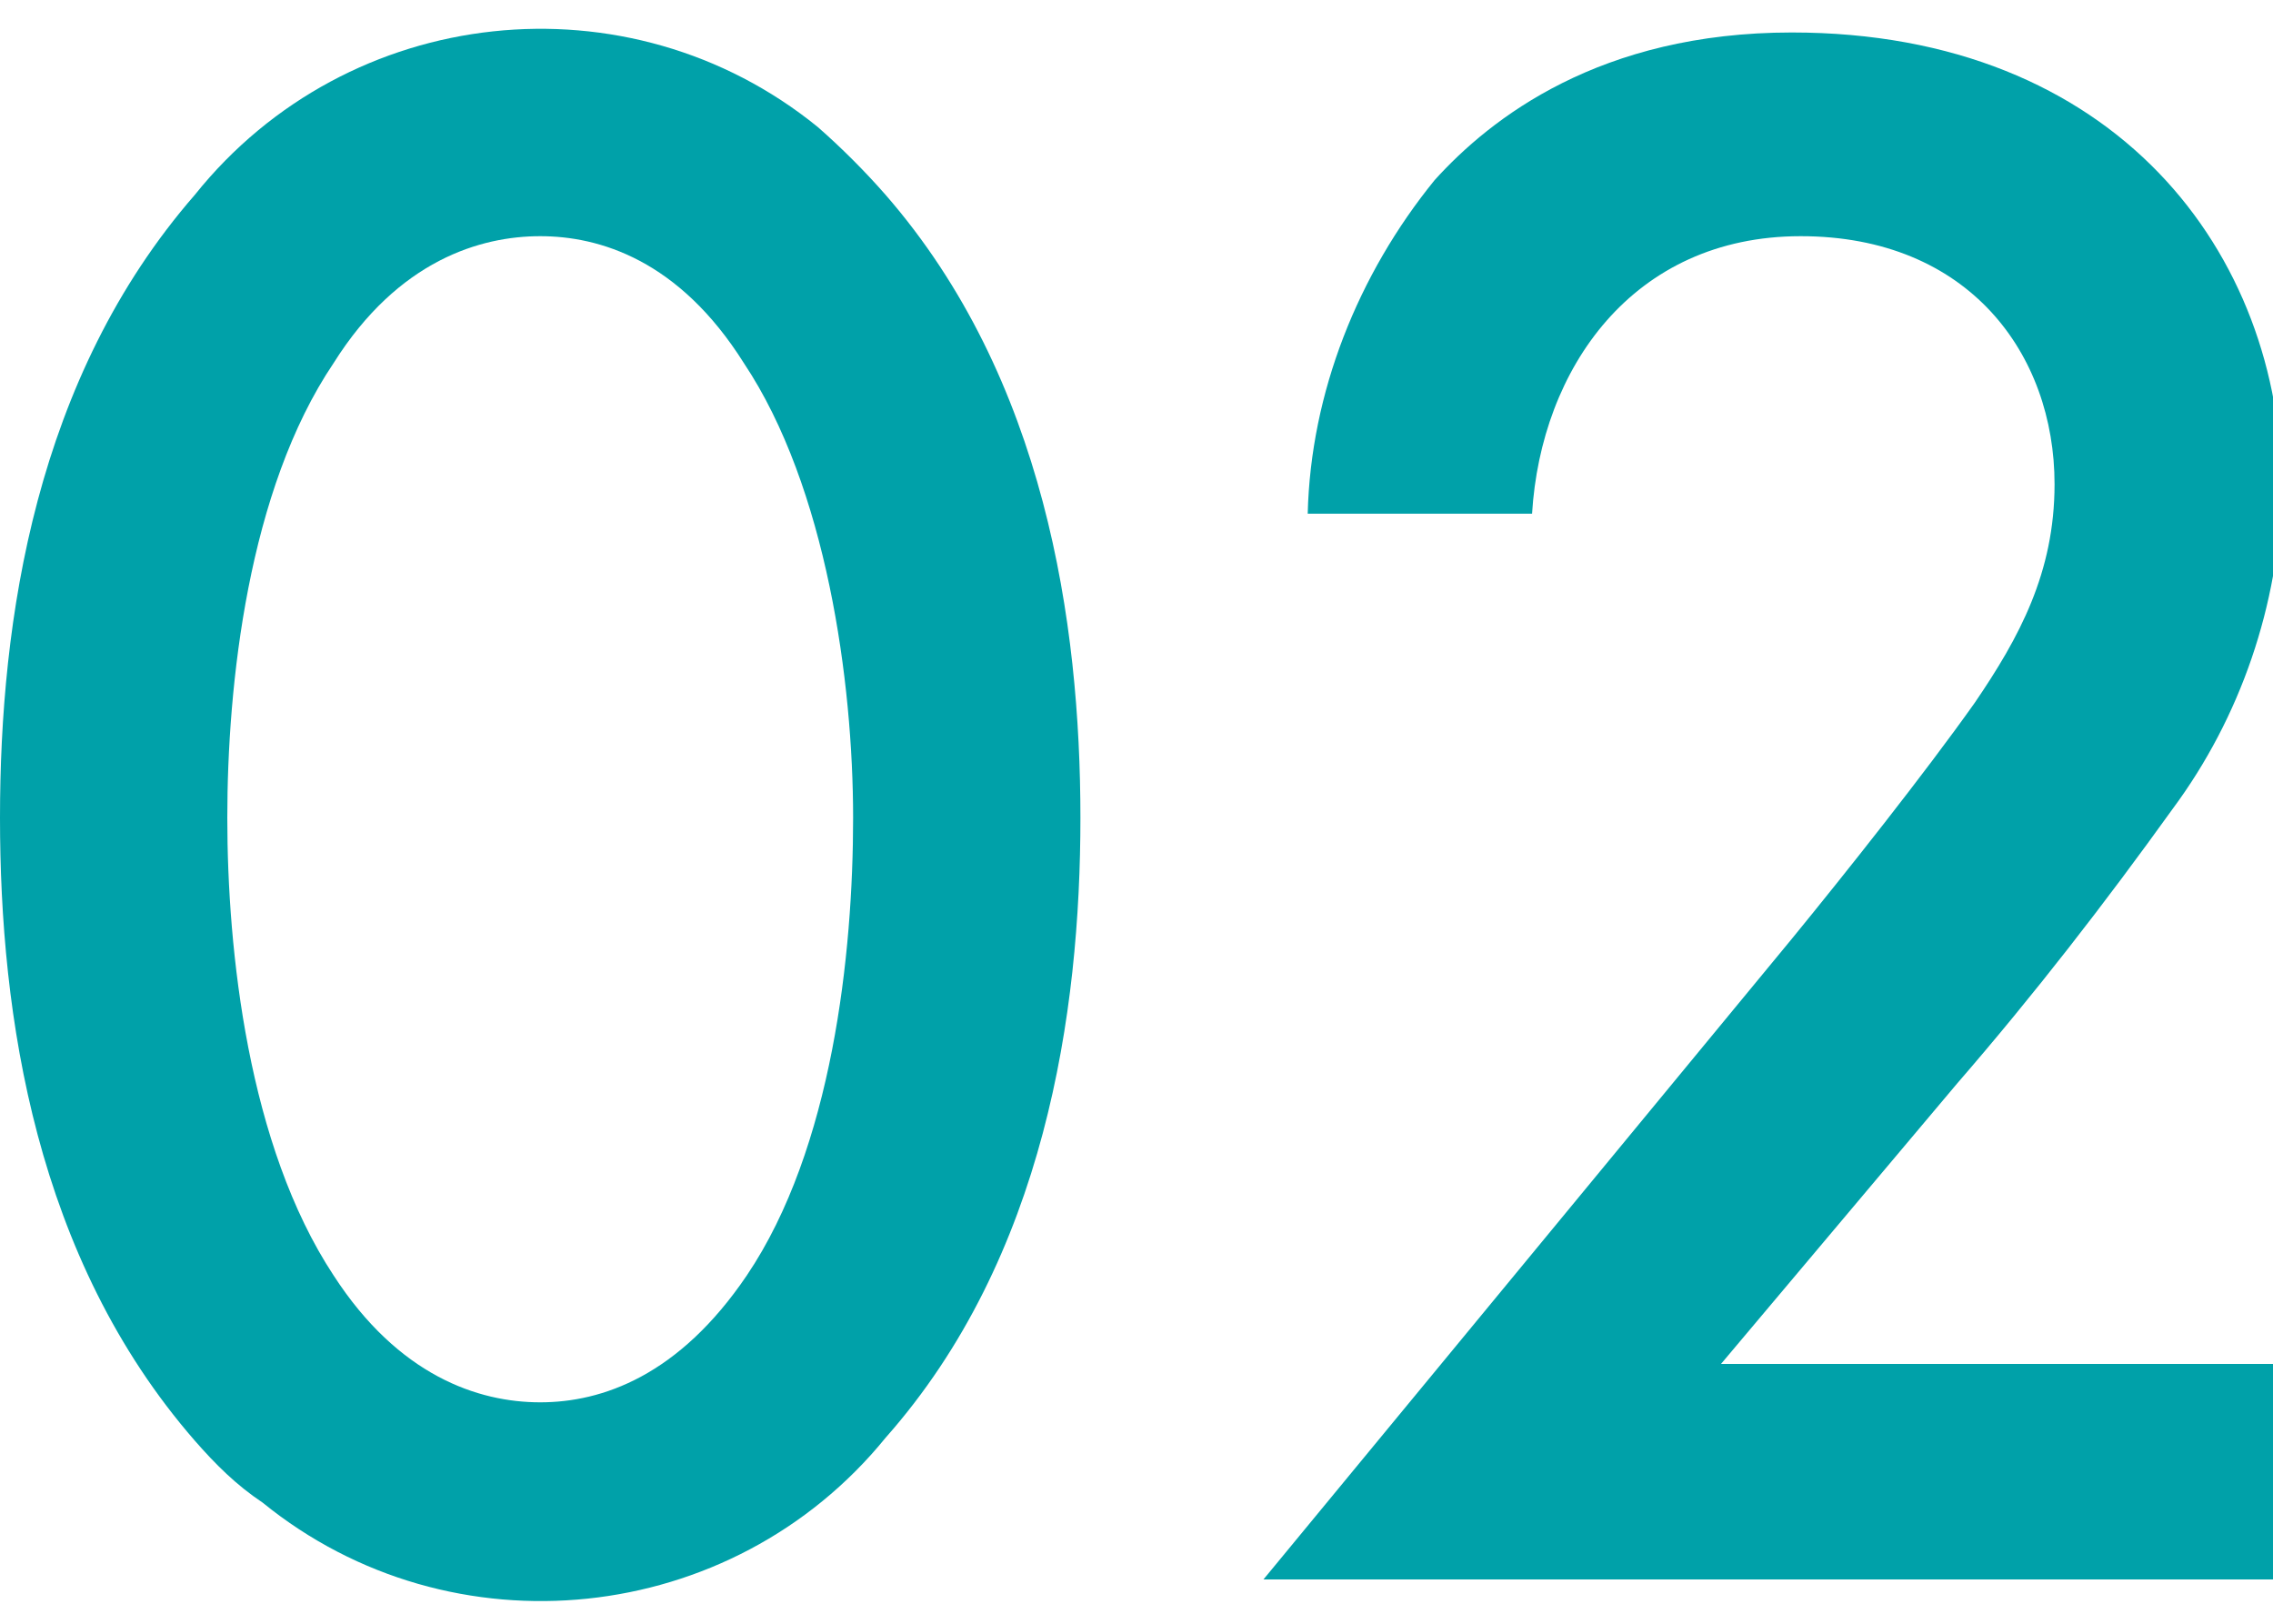 <?xml version="1.0" encoding="utf-8"?>
<!-- Generator: Adobe Illustrator 25.1.0, SVG Export Plug-In . SVG Version: 6.00 Build 0)  -->
<svg version="1.1" id="レイヤー_1" xmlns="http://www.w3.org/2000/svg" xmlns:xlink="http://www.w3.org/1999/xlink" x="0px"
	 y="0px" viewBox="0 0 77 55" style="enable-background:new 0 0 77 55;" xml:space="preserve">
<style type="text/css">
	.st0{fill:#00A1A9;}
</style>
<g id="レイヤー_2_1_">
	<g id="文字">
		<path class="st0" d="M6.6,48.8C1.2,42.6,0,34.4,0,27.7S1.2,12.8,6.6,6.6c5.2-6.5,14.7-7.5,21.1-2.3C28.5,5,29.3,5.8,30,6.6
			c5.4,6.2,6.6,14.5,6.6,21.1s-1.2,14.9-6.6,21c-5.2,6.4-14.7,7.4-21.1,2.2C8,50.3,7.3,49.6,6.6,48.8L6.6,48.8z M11.3,12.3
			c-2.9,4.3-3.6,10.9-3.6,15.4s0.7,11.1,3.6,15.5c2.2,3.4,4.9,4.3,7,4.3s4.7-0.9,7-4.3c2.9-4.3,3.6-10.9,3.6-15.5S28,16.5,25.2,12.3
			C23,8.8,20.3,8,18.3,8S13.5,8.8,11.3,12.3z"/>
		<path class="st0" d="M77.5,53.5H42.8l17.9-21.7c1.8-2.2,4.5-5.6,6.2-8c1.5-2.2,2.7-4.4,2.7-7.4C69.6,12,66.7,8,61,8
			s-8.8,4.5-9.1,9.4h-7.6c0.1-4.1,1.7-8.1,4.3-11.3c1.9-2.1,5.6-5,12.1-5c11,0,16.6,7.5,16.6,15.5c-0.1,3.9-1.4,7.7-3.7,10.8
			c-2.3,3.2-4.7,6.3-7.3,9.3l-8,9.5h19.3v7.3H77.5z"/>
	</g>
</g>
</svg>
